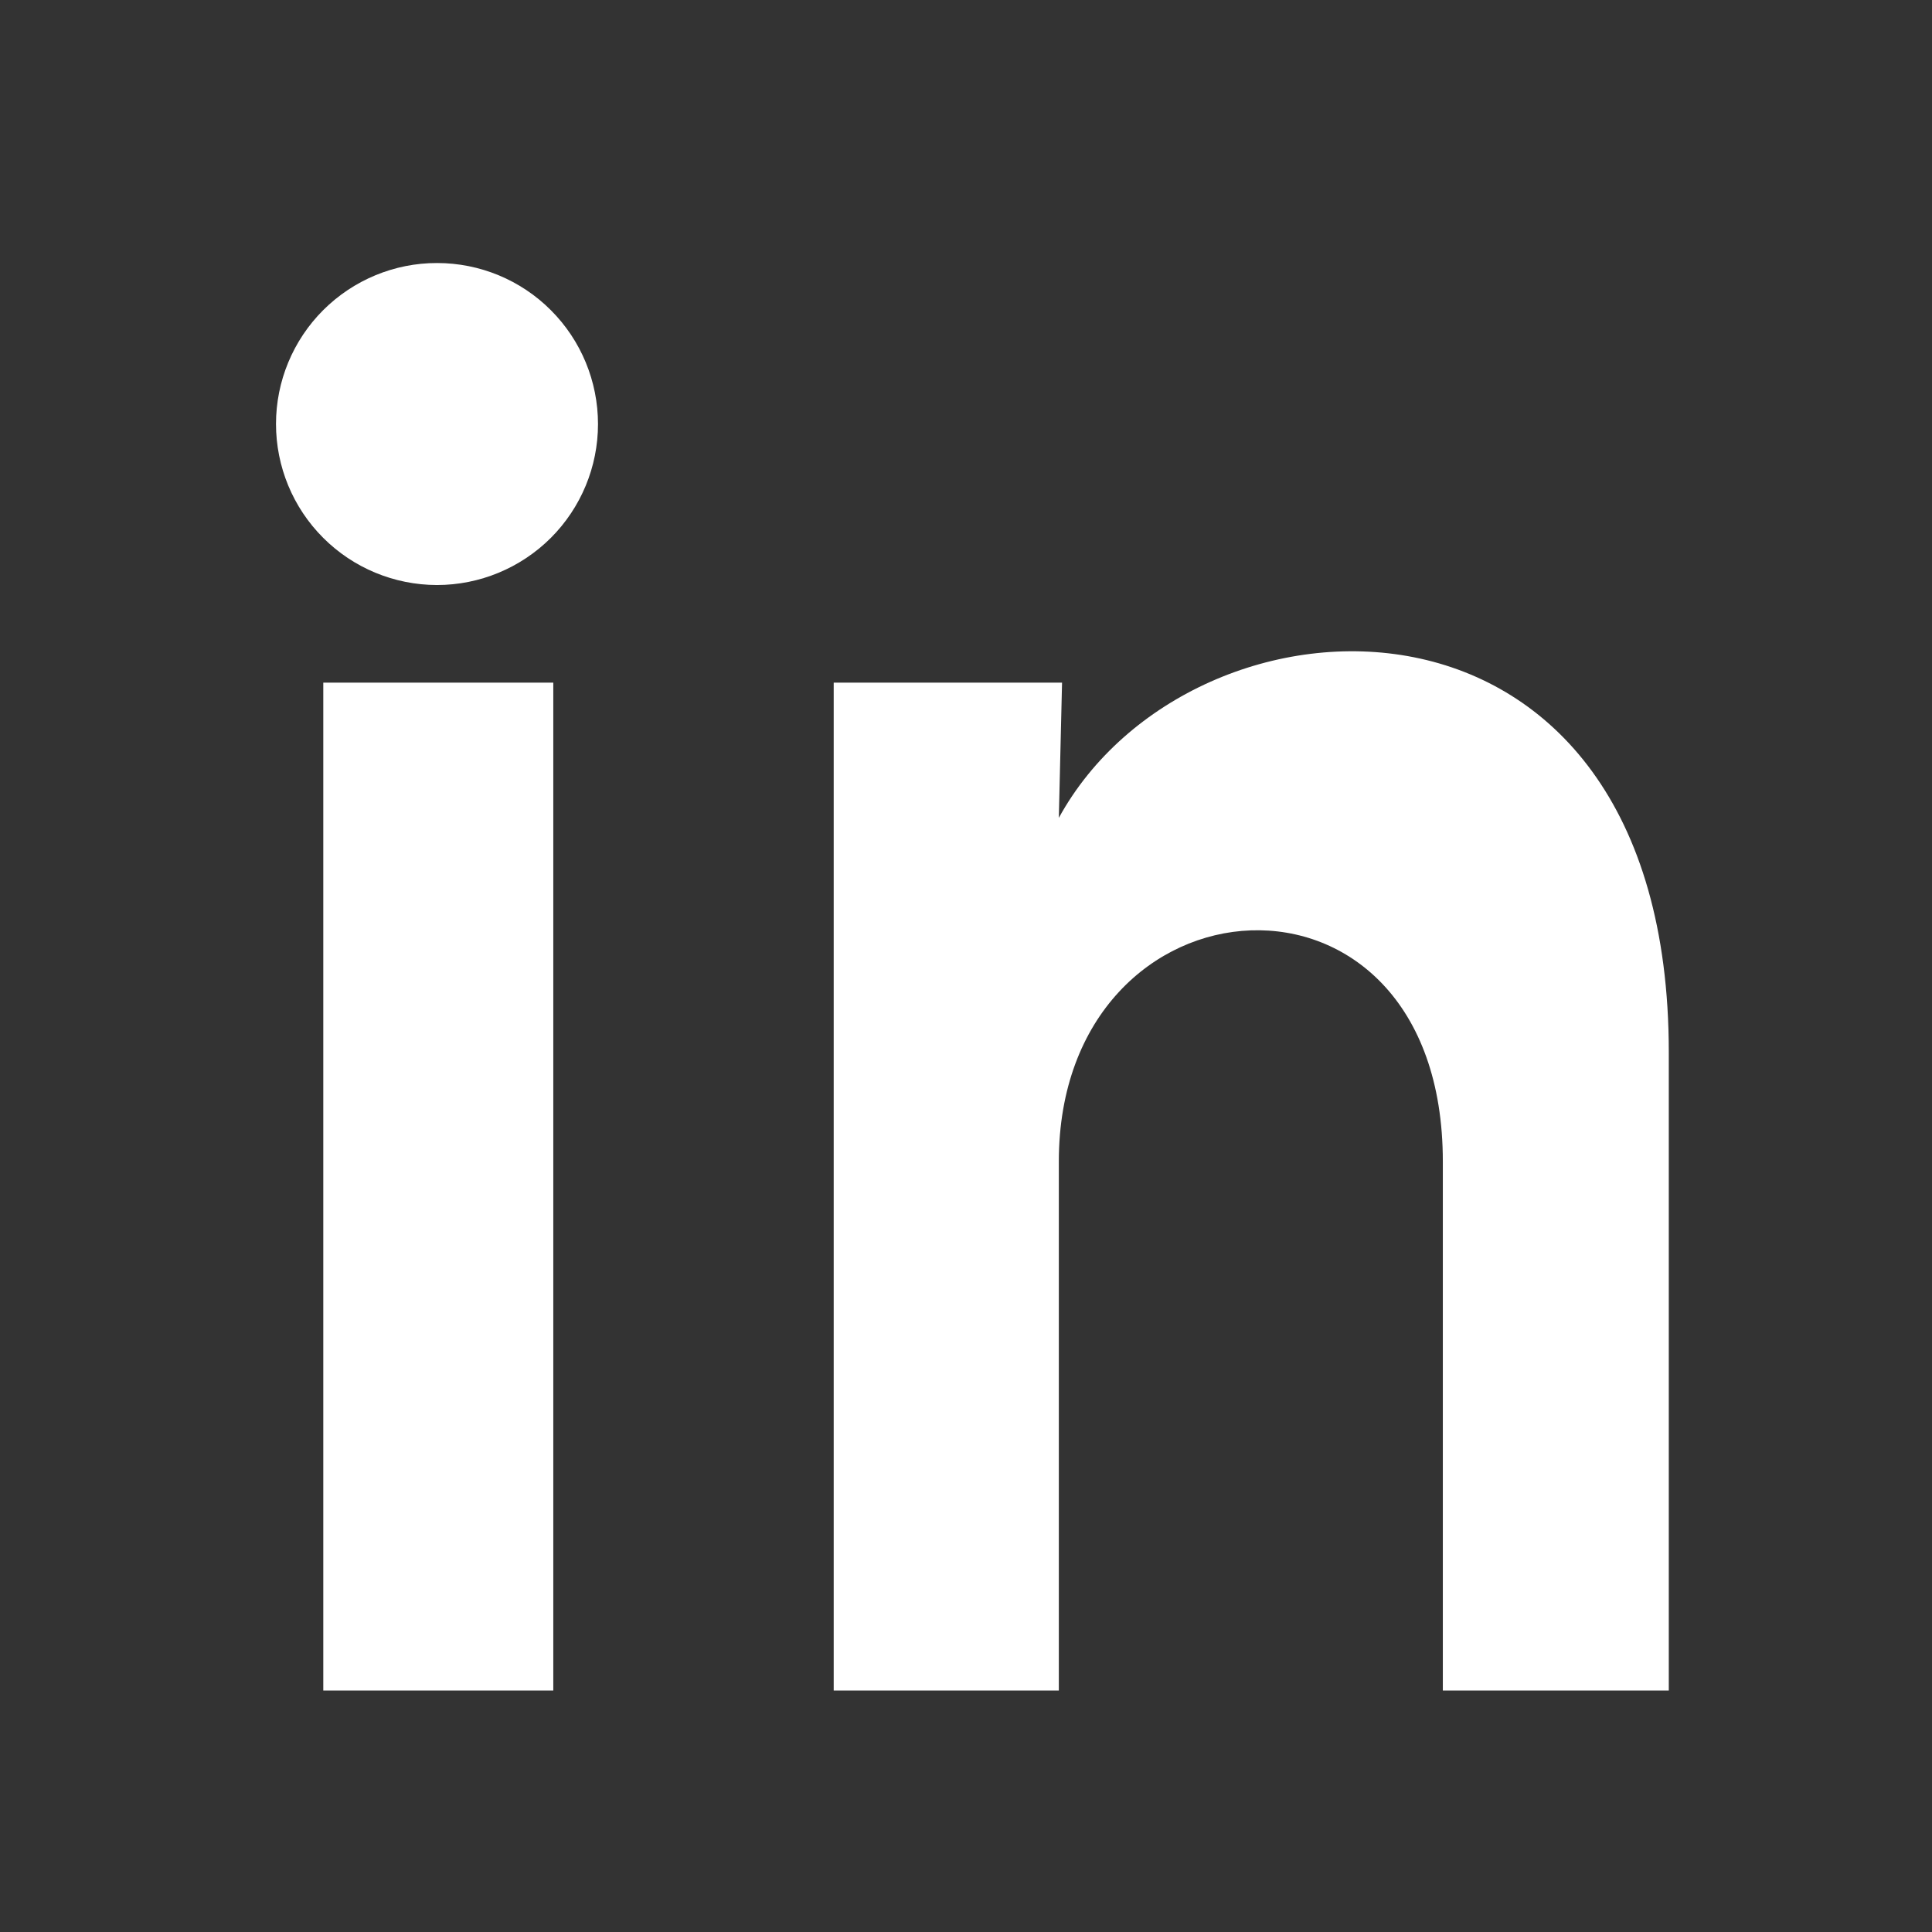 <?xml version="1.0" encoding="UTF-8"?> <svg xmlns="http://www.w3.org/2000/svg" width="21" height="21" viewBox="0 0 21 21" fill="none"><rect x="0" y="0" width="21" height="21" fill="#333333" stroke="none"/> <path d="M6.5 4.61C6.5 5.074 6.315 5.519 5.987 5.847C5.658 6.175 5.213 6.359 4.749 6.359C4.285 6.358 3.84 6.174 3.512 5.845C3.184 5.517 3 5.072 3 4.608C3 4.144 3.185 3.699 3.513 3.371C3.842 3.043 4.287 2.858 4.751 2.859C5.215 2.859 5.66 3.043 5.988 3.372C6.316 3.7 6.5 4.145 6.5 4.61ZM6.014 7.42H3.514V18.375H6.014V7.42ZM11.544 7.42H9.062V18.375H11.509V12.626C11.509 9.424 15.683 9.126 15.683 12.626V18.375H18.139V11.436C18.139 6.037 12.962 6.239 11.509 8.89L11.544 7.42Z" fill="white"></path> </svg> 